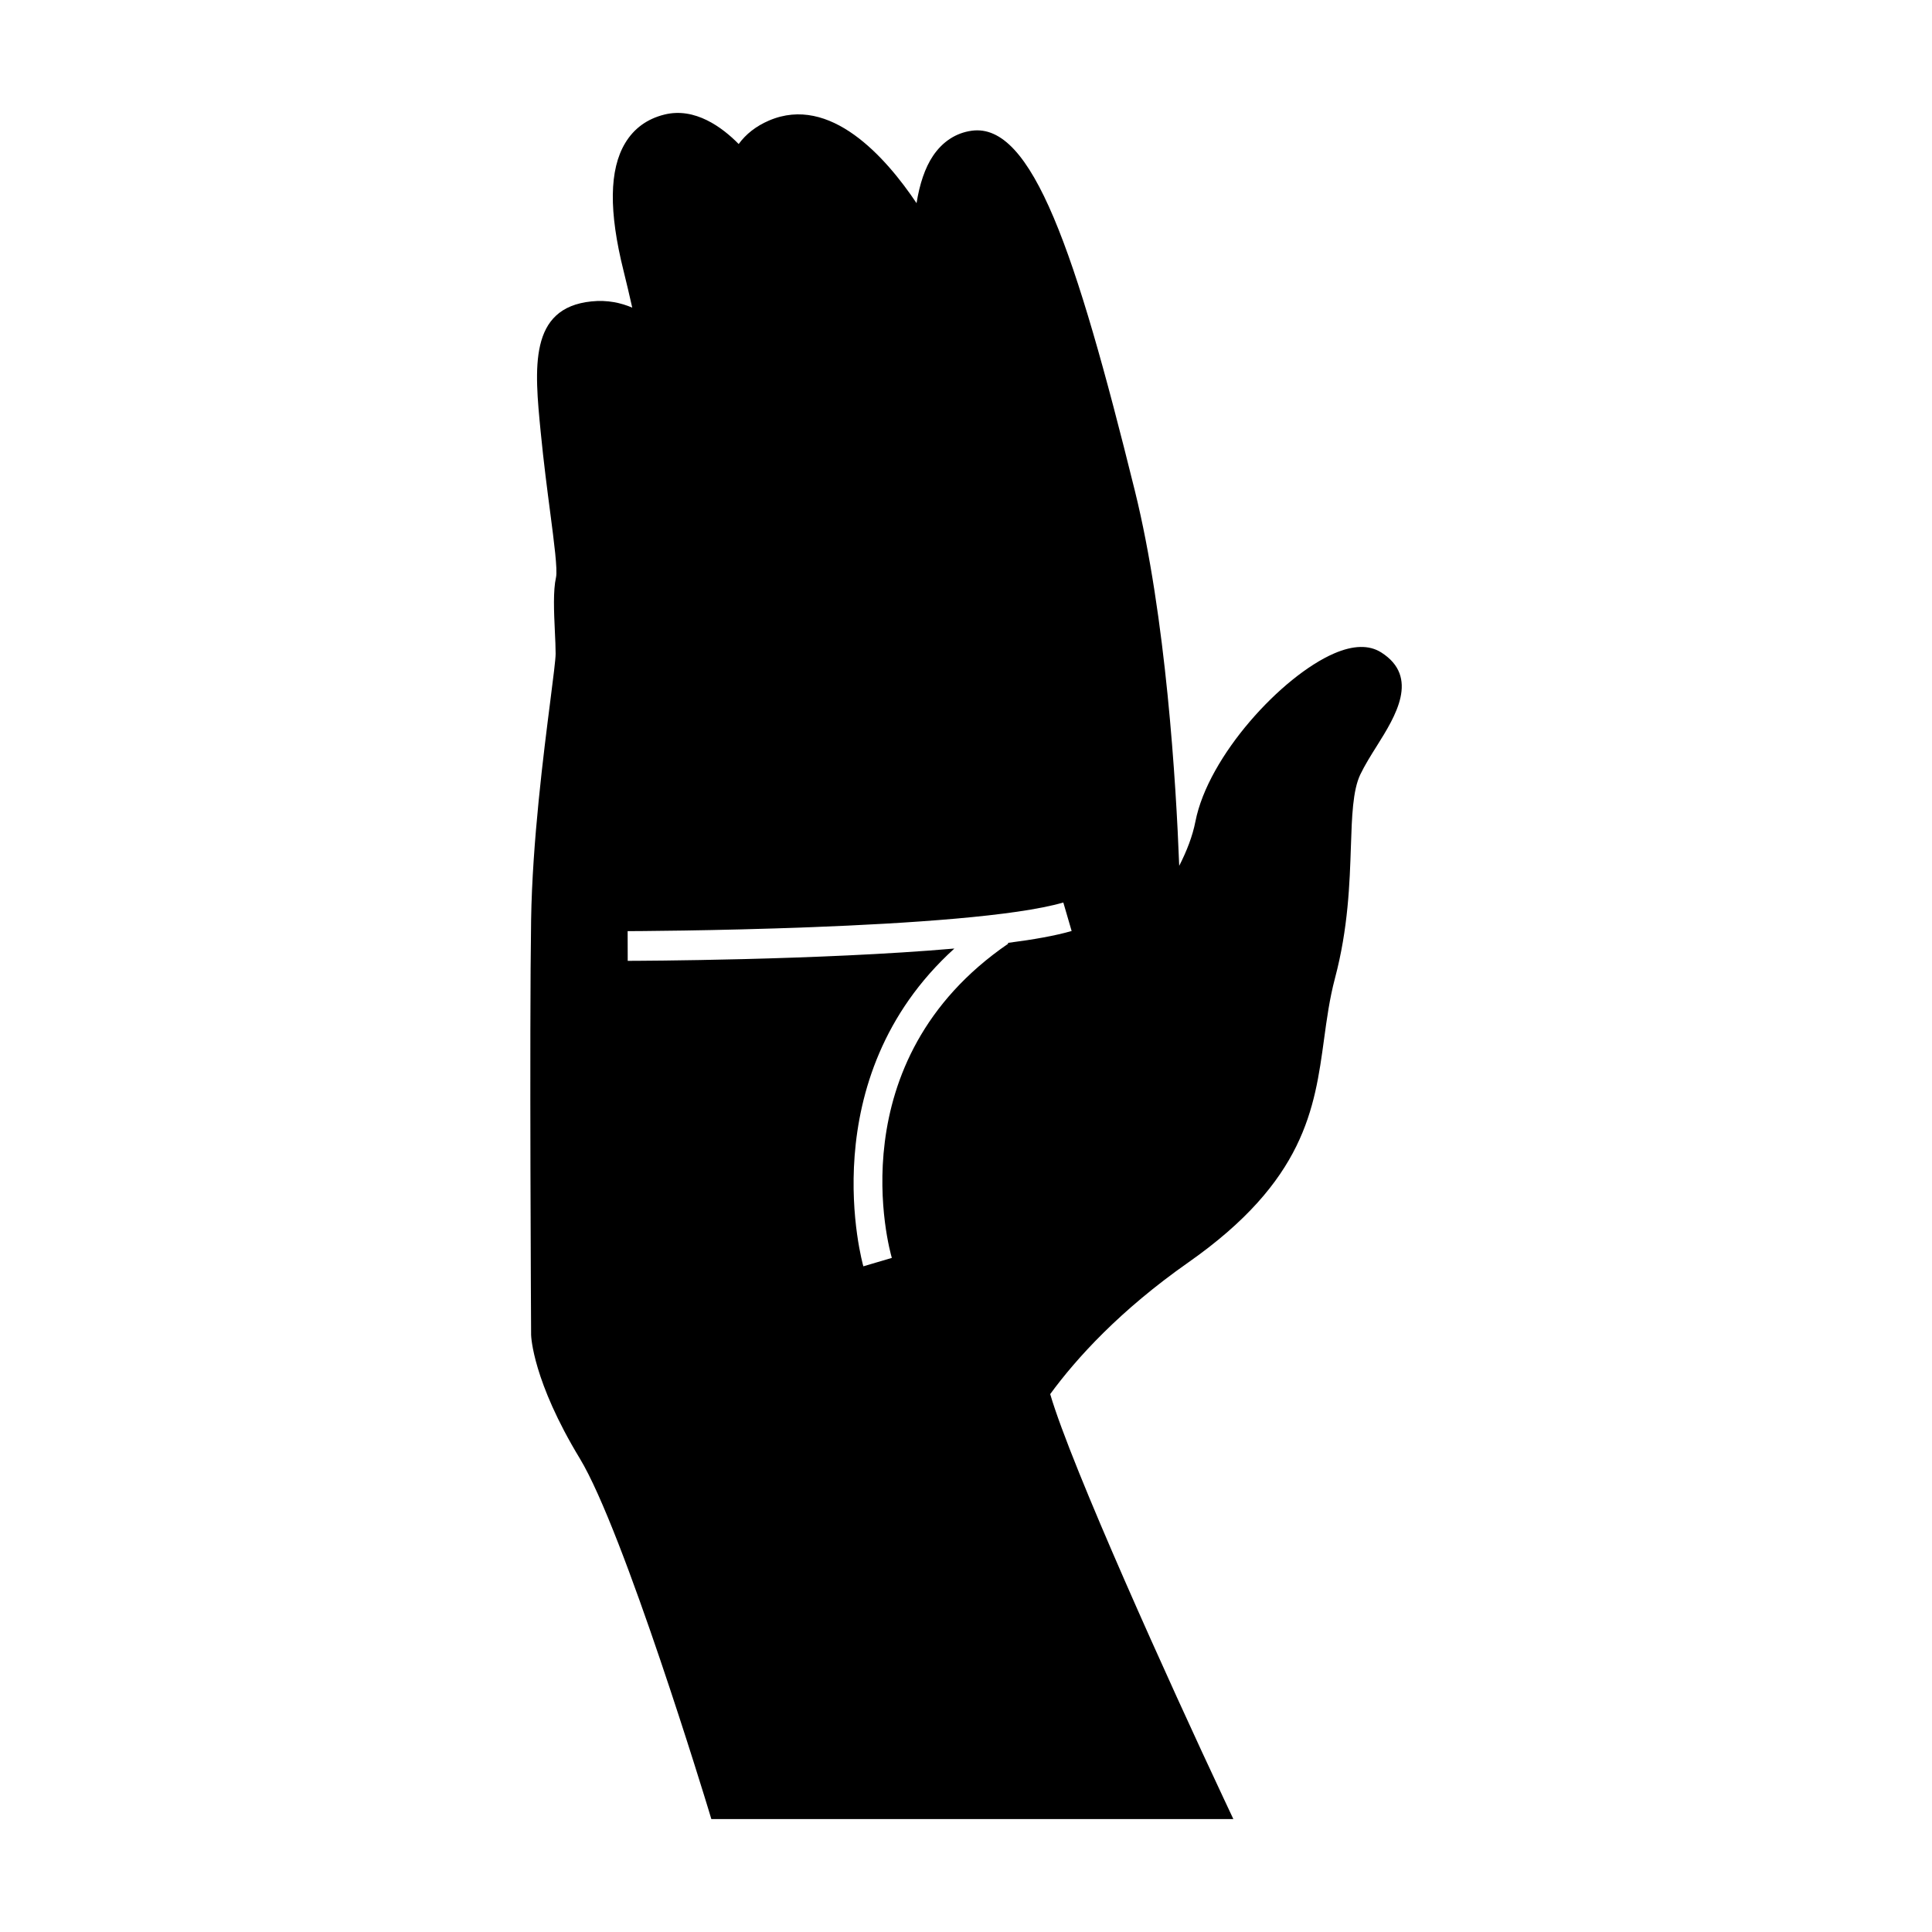 <?xml version="1.0" encoding="UTF-8"?>
<!-- Uploaded to: ICON Repo, www.iconrepo.com, Generator: ICON Repo Mixer Tools -->
<svg fill="#000000" width="800px" height="800px" version="1.1" viewBox="144 144 512 512" xmlns="http://www.w3.org/2000/svg">
 <path d="m510 316.88c-3.18-2-7.367-1.906-12.453 0.293-13.887 6.004-33.371 27.207-36.75 44.535-0.766 3.91-2.297 7.836-4.293 11.746-0.832-21.816-3.465-65.867-11.758-99.406-15.719-63.562-27.211-97.625-43.25-95.402-4.176 0.578-7.734 2.902-10.281 6.723-2.078 3.121-3.504 7.348-4.32 12.473-8.16-12.164-22.883-28.844-39.098-21.898-3.469 1.492-6.125 3.602-8.039 6.223-4.328-4.398-11.582-9.824-19.684-7.805-4.559 1.129-8.062 3.668-10.391 7.547-4.231 7.039-4.371 18.125-0.426 33.902 0.77 3.102 1.543 6.375 2.293 9.715-2.953-1.258-6.543-2.094-10.805-1.652-16.664 1.699-15.109 17.688-13.457 34.609 0.789 8.109 1.758 15.477 2.531 21.402 1.012 7.762 1.973 15.098 1.527 17.125-0.797 3.578-0.547 9.055-0.301 14.344 0.105 2.168 0.199 4.227 0.199 5.898 0 1.457-0.645 6.504-1.391 12.348-1.789 14.016-4.781 37.477-5.106 58.164-0.461 29.52-0.004 109.12 0 110 0.016 0.488 0.453 12.207 12.906 32.746 11.656 19.223 33.793 92.035 34.012 92.77l0.844 2.793h138.34l-2.633-5.609c-14.066-29.934-40.199-87.586-45.906-107.01 7-9.551 18.488-22.199 36.648-34.93 30.816-21.617 33.414-40.699 35.93-59.148 0.719-5.273 1.457-10.727 2.891-16.129 3.512-13.23 3.898-25.207 4.219-34.836 0.262-8.016 0.488-14.941 2.492-19.156 1.188-2.477 2.832-5.113 4.434-7.652 4.816-7.688 11.414-18.188 1.078-24.723zm-199.65 81.754-0.02-7.871c0.902 0 90.418-0.273 115.46-7.59l2.203 7.551c-4.227 1.234-10.078 2.277-16.914 3.152l0.133 0.195c-45.496 31.168-31.488 81.176-30.867 83.285l-7.547 2.231c-0.156-0.535-14.039-49.605 24.121-84.215-35.707 3.109-83.836 3.258-86.57 3.262z"/>
</svg>